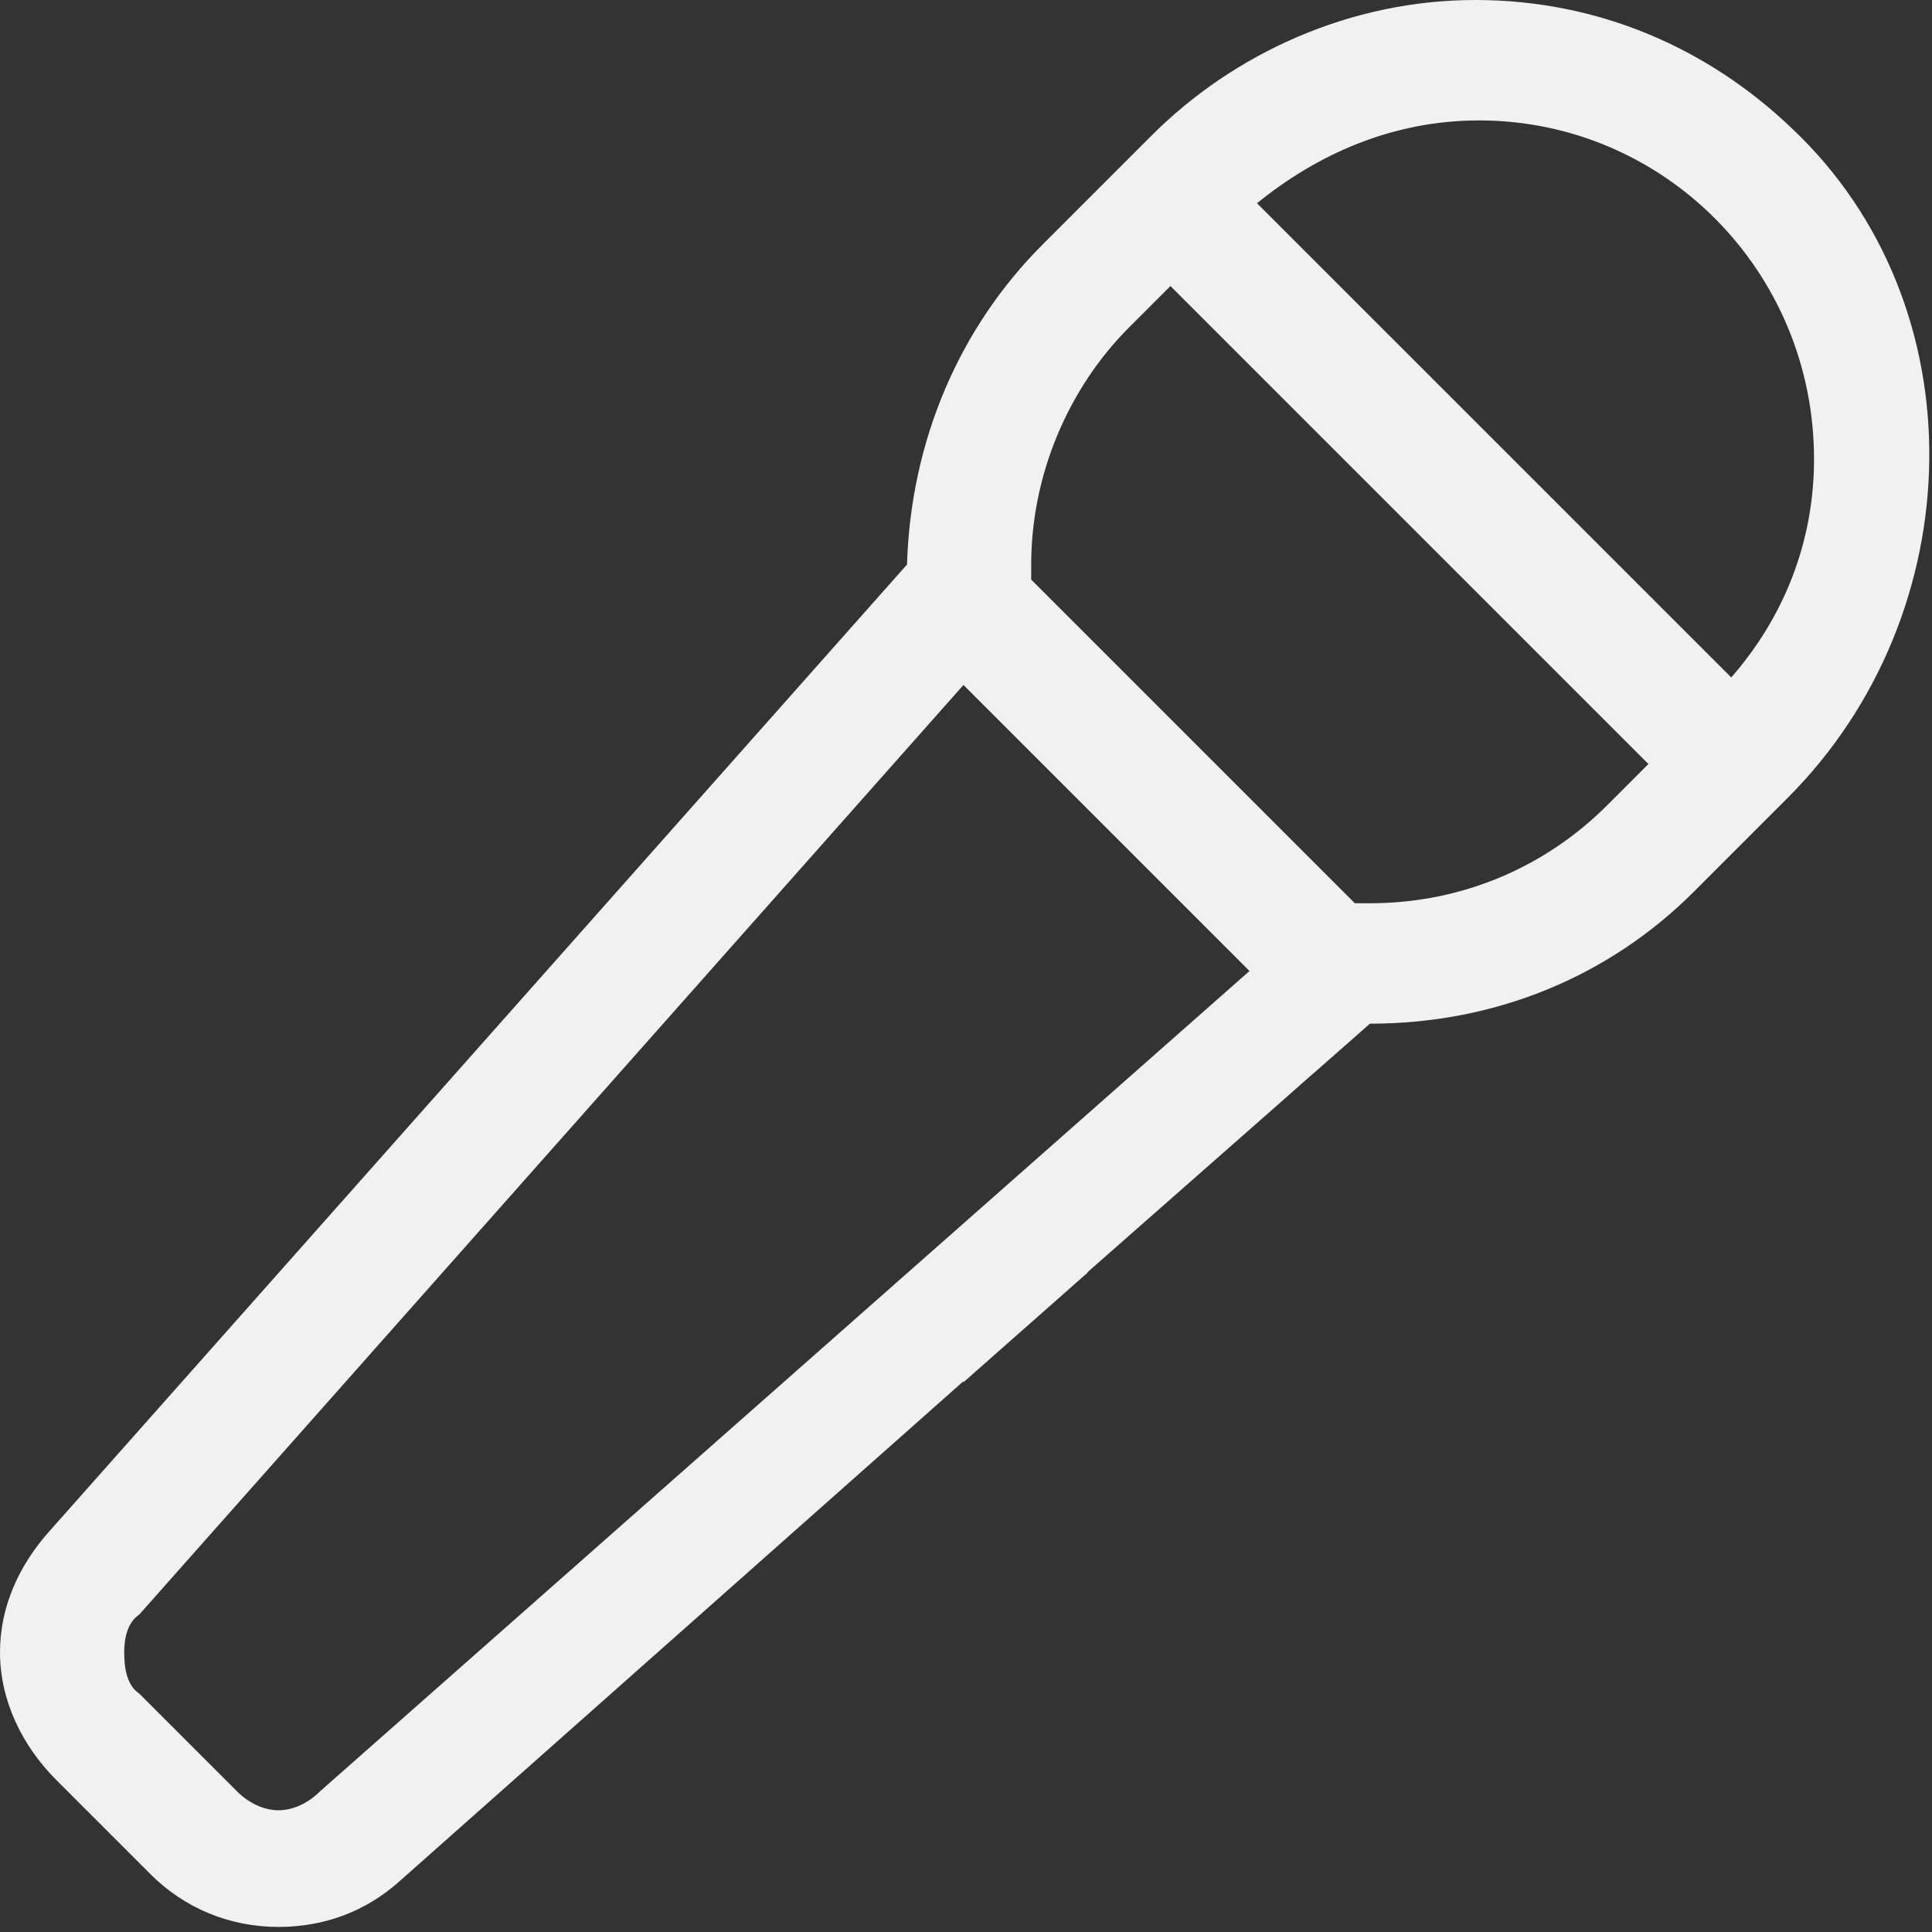 <?xml version="1.0" encoding="UTF-8"?> <svg xmlns="http://www.w3.org/2000/svg" width="144" height="144" viewBox="0 0 144 144" fill="none"><rect x="0" y="0" width="144" height="144" fill="#333333" stroke="none"/> <path fill-rule="evenodd" clip-rule="evenodd" d="M109.961 0C119.218 0 127.352 3.647 133.524 9.537C147.549 22.721 146.988 45.724 133.243 59.468L126.23 66.481C120.059 72.653 111.644 76.299 102.106 76.299L97.876 80.022L97.872 80.017L94.941 82.605L81.068 94.813V94.852L71.811 103.025V102.948L51.852 120.645L51.725 120.757L51.725 120.757L29.734 140.256C27.21 142.5 24.124 143.622 20.758 143.622C17.111 143.622 13.745 142.22 11.22 139.695L4.208 132.682C1.683 130.158 0 126.791 0 123.145C0 119.779 1.403 116.693 3.647 114.168L67.603 42.077C67.884 32.82 71.531 24.404 77.702 18.233L85.837 10.098C92.008 3.927 100.704 0 109.961 0ZM20.758 134.926C21.88 134.926 23.002 134.365 23.843 133.524L93.13 72.372L71.811 51.053L10.379 120.34C9.537 120.901 9.257 122.023 9.257 123.145C9.257 124.547 9.537 125.669 10.379 126.23L17.672 133.524C18.514 134.365 19.636 134.926 20.758 134.926ZM102.106 67.323C109.119 67.323 115.29 64.518 119.779 60.03L122.864 56.944L87.239 21.319L84.154 24.404C79.665 28.893 76.86 35.344 76.86 42.077V43.199L100.984 67.323H102.106ZM93.691 15.148L129.036 50.492C132.963 46.004 135.207 40.394 135.207 34.222C135.207 20.197 123.986 8.976 110.241 8.976C103.789 8.976 98.179 11.501 93.691 15.148Z" fill="#F1F1F1"></path> </svg> 